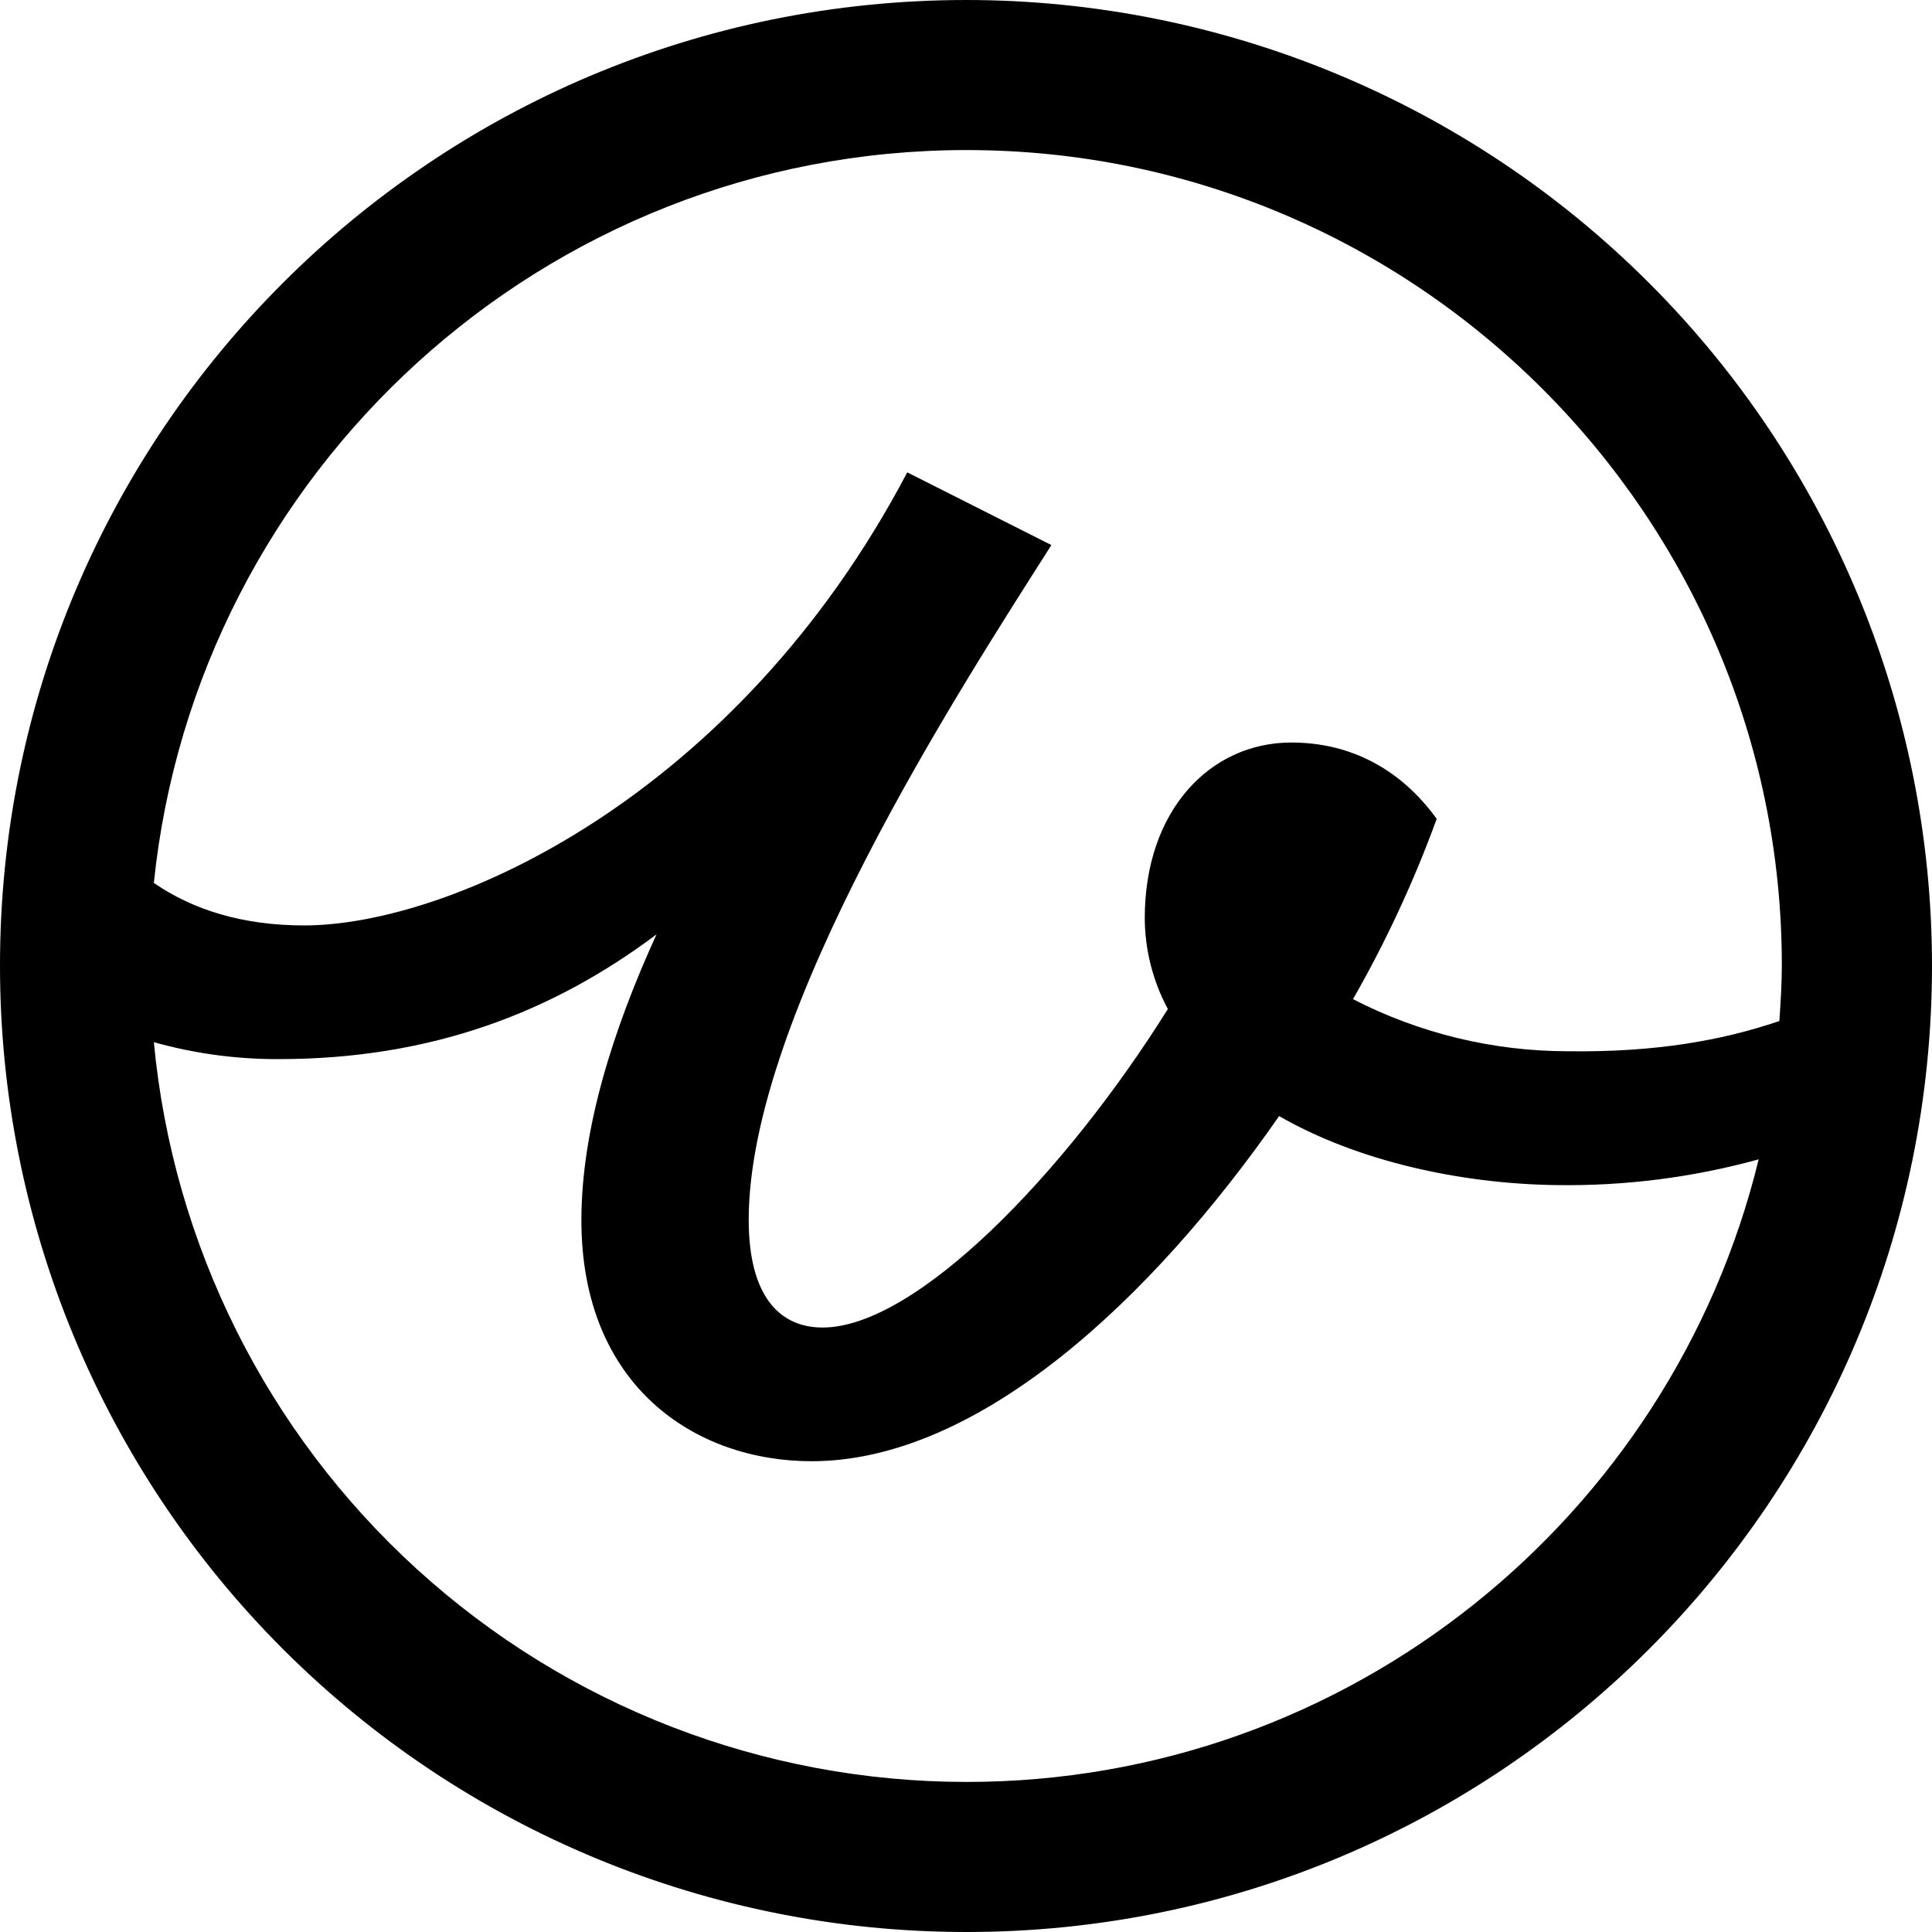 <svg width="55" height="55" viewBox="0 0 55 55" fill="none" xmlns="http://www.w3.org/2000/svg">
<path d="M0 27.483C0 12.311 12.311 0 27.517 0C34.804 0.004 41.792 2.901 46.945 8.055C52.099 13.208 54.996 20.196 55 27.483C55 42.689 42.689 55 27.517 55C23.905 55.002 20.329 54.293 16.991 52.913C13.654 51.533 10.621 49.509 8.066 46.957C5.511 44.405 3.484 41.375 2.1 38.039C0.716 34.703 0.002 31.128 0 27.517L0 27.483ZM8.655 26.345C12.828 26.345 20.966 22.689 25.828 13.447L29.931 15.517C27.344 19.585 21.314 28.862 21.314 34.723C21.314 36.923 22.211 37.792 23.417 37.792C26.072 37.792 30.314 33.414 33.246 28.725C32.819 27.929 32.593 27.041 32.589 26.138C32.589 23.069 34.452 21.138 36.762 21.138C38.487 21.138 39.901 21.93 40.9 23.311C40.253 25.087 39.455 26.804 38.517 28.444C40.405 29.416 42.498 29.924 44.621 29.927C47.139 29.962 49.034 29.617 50.655 29.066C50.69 28.549 50.725 27.997 50.725 27.48C50.725 14.687 40.309 4.272 27.517 4.272C15.482 4.272 5.586 13.438 4.38 25.135C5.484 25.896 6.897 26.345 8.655 26.345ZM27.517 50.728C38.414 50.728 47.586 43.177 50.066 33.004C48.192 33.52 46.254 33.767 44.31 33.737C41.56 33.702 38.627 33.048 36.414 31.772C32.793 36.978 27.863 41.598 23.104 41.598C19.793 41.598 16.551 39.461 16.551 34.736C16.551 32.151 17.448 29.322 18.689 26.6C15.756 28.8 12.311 30.151 7.931 30.151C6.731 30.155 5.536 29.993 4.38 29.669C4.923 35.429 7.595 40.78 11.874 44.675C16.152 48.57 21.73 50.728 27.517 50.728Z" fill="black"/>
</svg>
